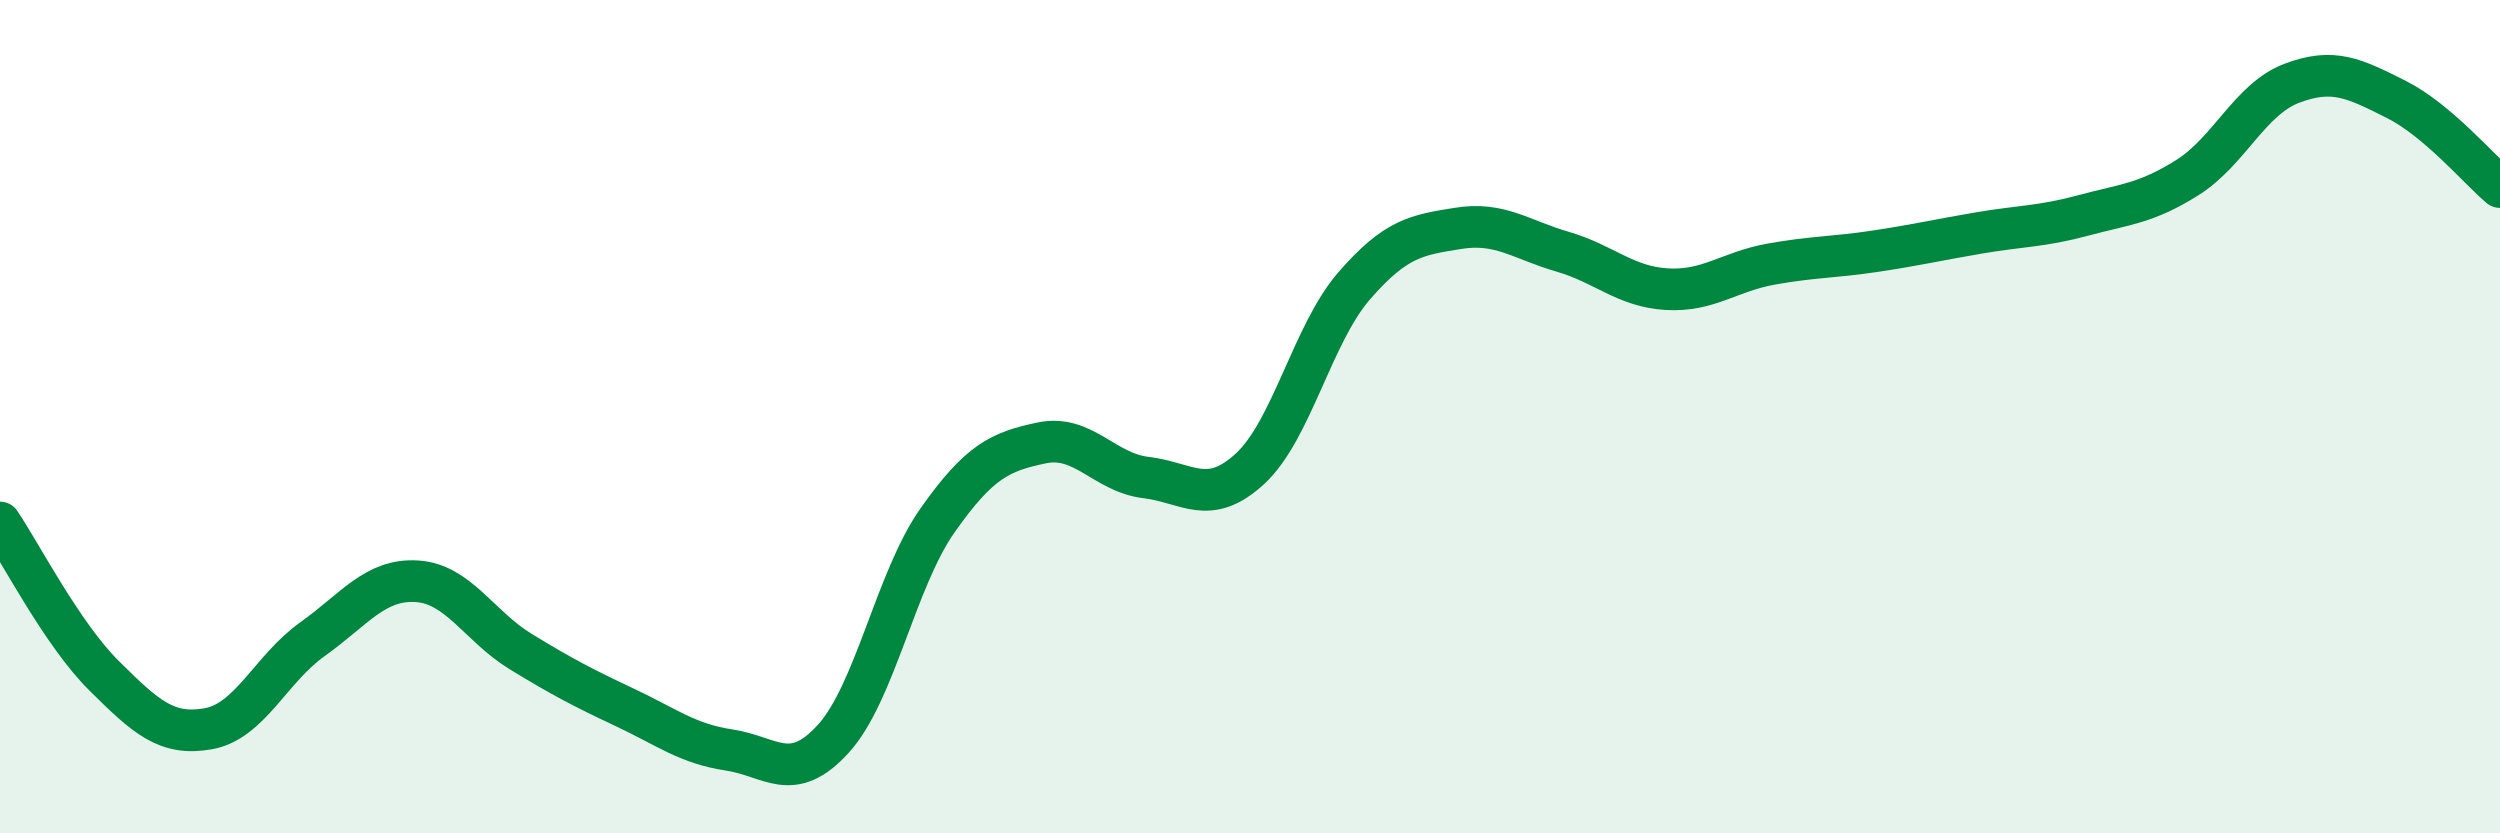 
    <svg width="60" height="20" viewBox="0 0 60 20" xmlns="http://www.w3.org/2000/svg">
      <path
        d="M 0,12.54 C 0.5,13.28 1.5,15.23 2.5,16.22 C 3.5,17.21 4,17.67 5,17.49 C 6,17.31 6.5,16.05 7.5,15.34 C 8.5,14.63 9,13.89 10,13.95 C 11,14.01 11.5,15.03 12.5,15.64 C 13.5,16.25 14,16.51 15,16.98 C 16,17.45 16.5,17.85 17.5,18 C 18.5,18.15 19,18.83 20,17.73 C 21,16.63 21.5,13.91 22.5,12.49 C 23.5,11.07 24,10.84 25,10.63 C 26,10.42 26.5,11.34 27.5,11.46 C 28.5,11.58 29,12.17 30,11.25 C 31,10.33 31.5,8.01 32.5,6.86 C 33.5,5.71 34,5.64 35,5.48 C 36,5.32 36.5,5.75 37.5,6.04 C 38.5,6.33 39,6.88 40,6.94 C 41,7 41.5,6.52 42.5,6.34 C 43.5,6.16 44,6.18 45,6.03 C 46,5.88 46.5,5.76 47.5,5.59 C 48.5,5.42 49,5.44 50,5.17 C 51,4.9 51.5,4.89 52.5,4.26 C 53.5,3.63 54,2.38 55,2 C 56,1.62 56.5,1.88 57.5,2.38 C 58.5,2.88 59.5,4.07 60,4.49L60 20L0 20Z"
        fill="#008740"
        opacity="0.1"
        stroke-linecap="round"
        stroke-linejoin="round"
      />
      <path
        d="M 0,12.54 C 0.5,13.28 1.5,15.23 2.5,16.22 C 3.5,17.21 4,17.67 5,17.49 C 6,17.31 6.5,16.05 7.5,15.34 C 8.5,14.63 9,13.89 10,13.95 C 11,14.01 11.5,15.03 12.5,15.64 C 13.5,16.25 14,16.51 15,16.98 C 16,17.45 16.5,17.85 17.5,18 C 18.5,18.15 19,18.83 20,17.73 C 21,16.63 21.5,13.91 22.5,12.49 C 23.5,11.07 24,10.84 25,10.63 C 26,10.42 26.5,11.34 27.5,11.46 C 28.5,11.58 29,12.17 30,11.25 C 31,10.33 31.5,8.01 32.5,6.86 C 33.5,5.71 34,5.64 35,5.48 C 36,5.32 36.5,5.75 37.5,6.04 C 38.5,6.33 39,6.88 40,6.94 C 41,7 41.5,6.52 42.5,6.34 C 43.5,6.16 44,6.18 45,6.03 C 46,5.88 46.5,5.76 47.5,5.59 C 48.5,5.42 49,5.44 50,5.17 C 51,4.9 51.5,4.89 52.5,4.26 C 53.5,3.63 54,2.38 55,2 C 56,1.62 56.5,1.88 57.5,2.38 C 58.5,2.88 59.5,4.07 60,4.49"
        stroke="#008740"
        stroke-width="1"
        fill="none"
        stroke-linecap="round"
        stroke-linejoin="round"
      />
    </svg>
  